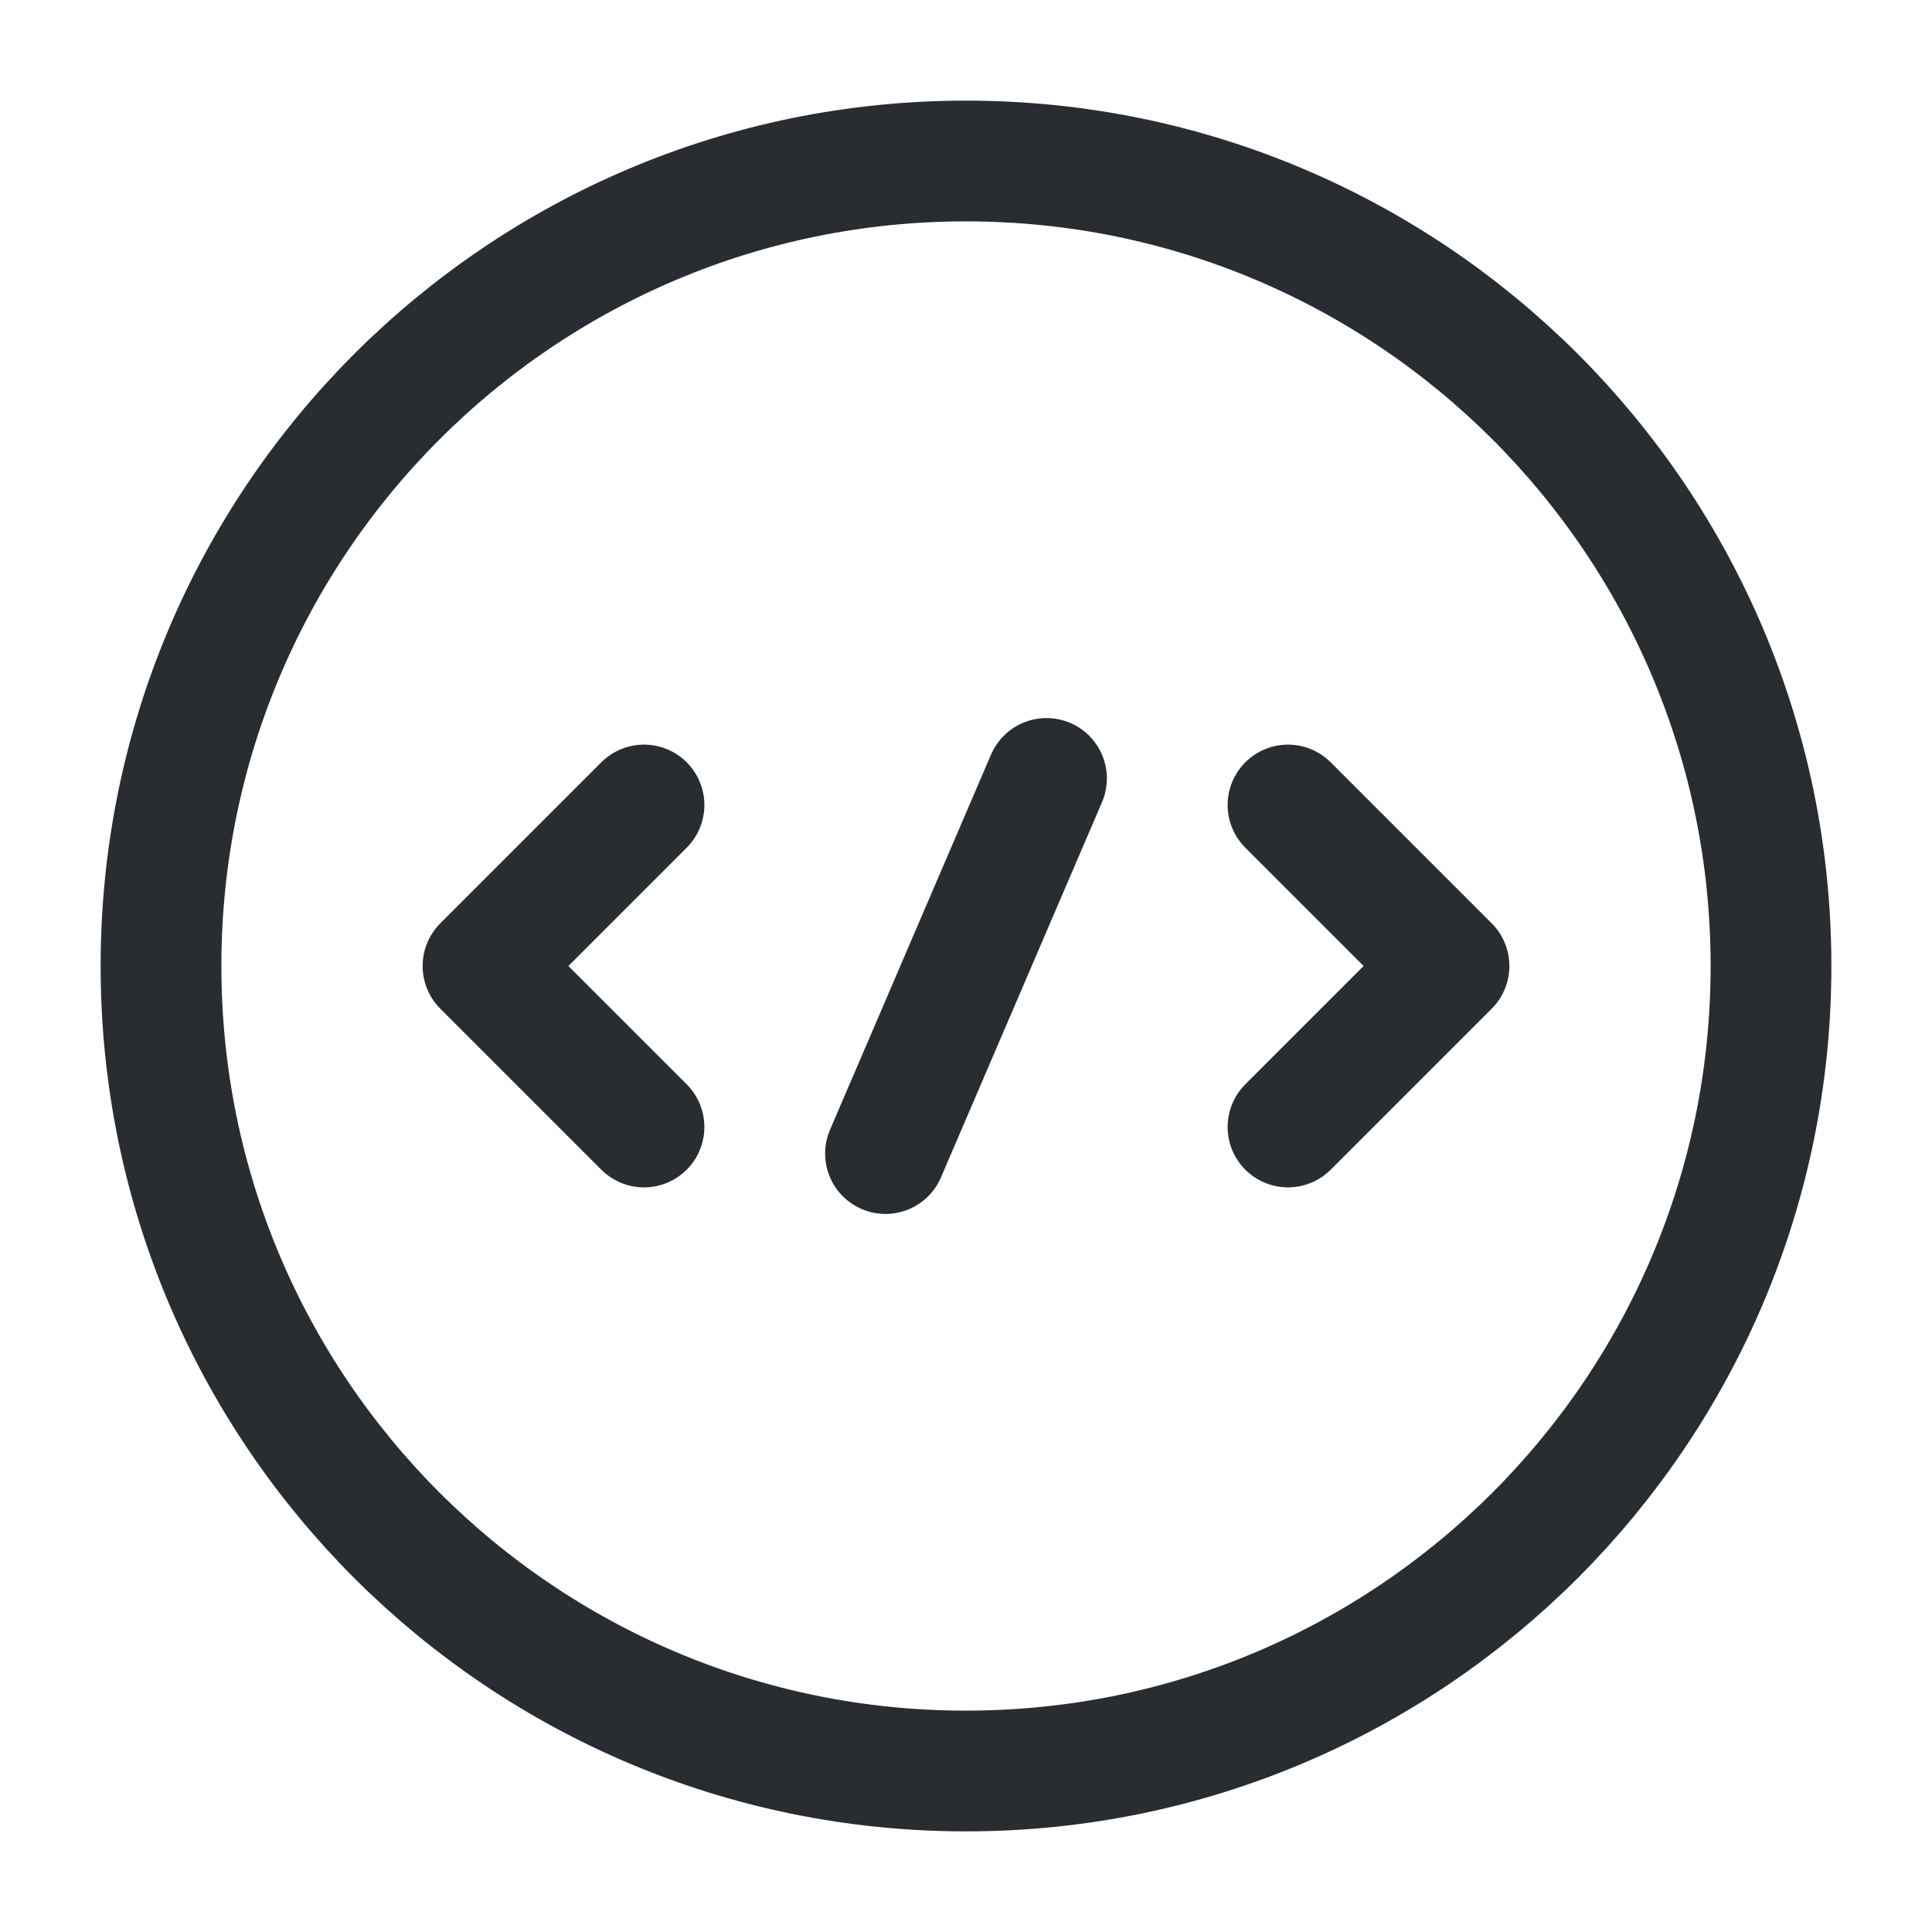 <!DOCTYPE svg PUBLIC "-//W3C//DTD SVG 1.1//EN" "http://www.w3.org/Graphics/SVG/1.1/DTD/svg11.dtd">
<!-- Uploaded to: SVG Repo, www.svgrepo.com, Transformed by: SVG Repo Mixer Tools -->
<svg width="800px" height="800px" viewBox="0 0 24 24" fill="none" xmlns="http://www.w3.org/2000/svg">
<g id="SVGRepo_bgCarrier" stroke-width="0"/>
<g id="SVGRepo_tracerCarrier" stroke-linecap="round" stroke-linejoin="round"/>
<g id="SVGRepo_iconCarrier"> <path d="M8 10L6 12L8 14" stroke="#292D32" stroke-width="1.5" stroke-miterlimit="10" stroke-linecap="round" stroke-linejoin="round"/> <path d="M16 10L18 12L16 14" stroke="#292D32" stroke-width="1.5" stroke-miterlimit="10" stroke-linecap="round" stroke-linejoin="round"/> <path d="M12 22C17.523 22 22 17.523 22 12C22 6.477 17.523 2 12 2C6.477 2 2 6.477 2 12C2 17.523 6.477 22 12 22Z" stroke="#292D32" stroke-width="1.5" stroke-miterlimit="10" stroke-linecap="round" stroke-linejoin="round"/> <path d="M13 9.67L11 14.33" stroke="#292D32" stroke-width="1.5" stroke-miterlimit="10" stroke-linecap="round" stroke-linejoin="round"/> </g>
</svg>